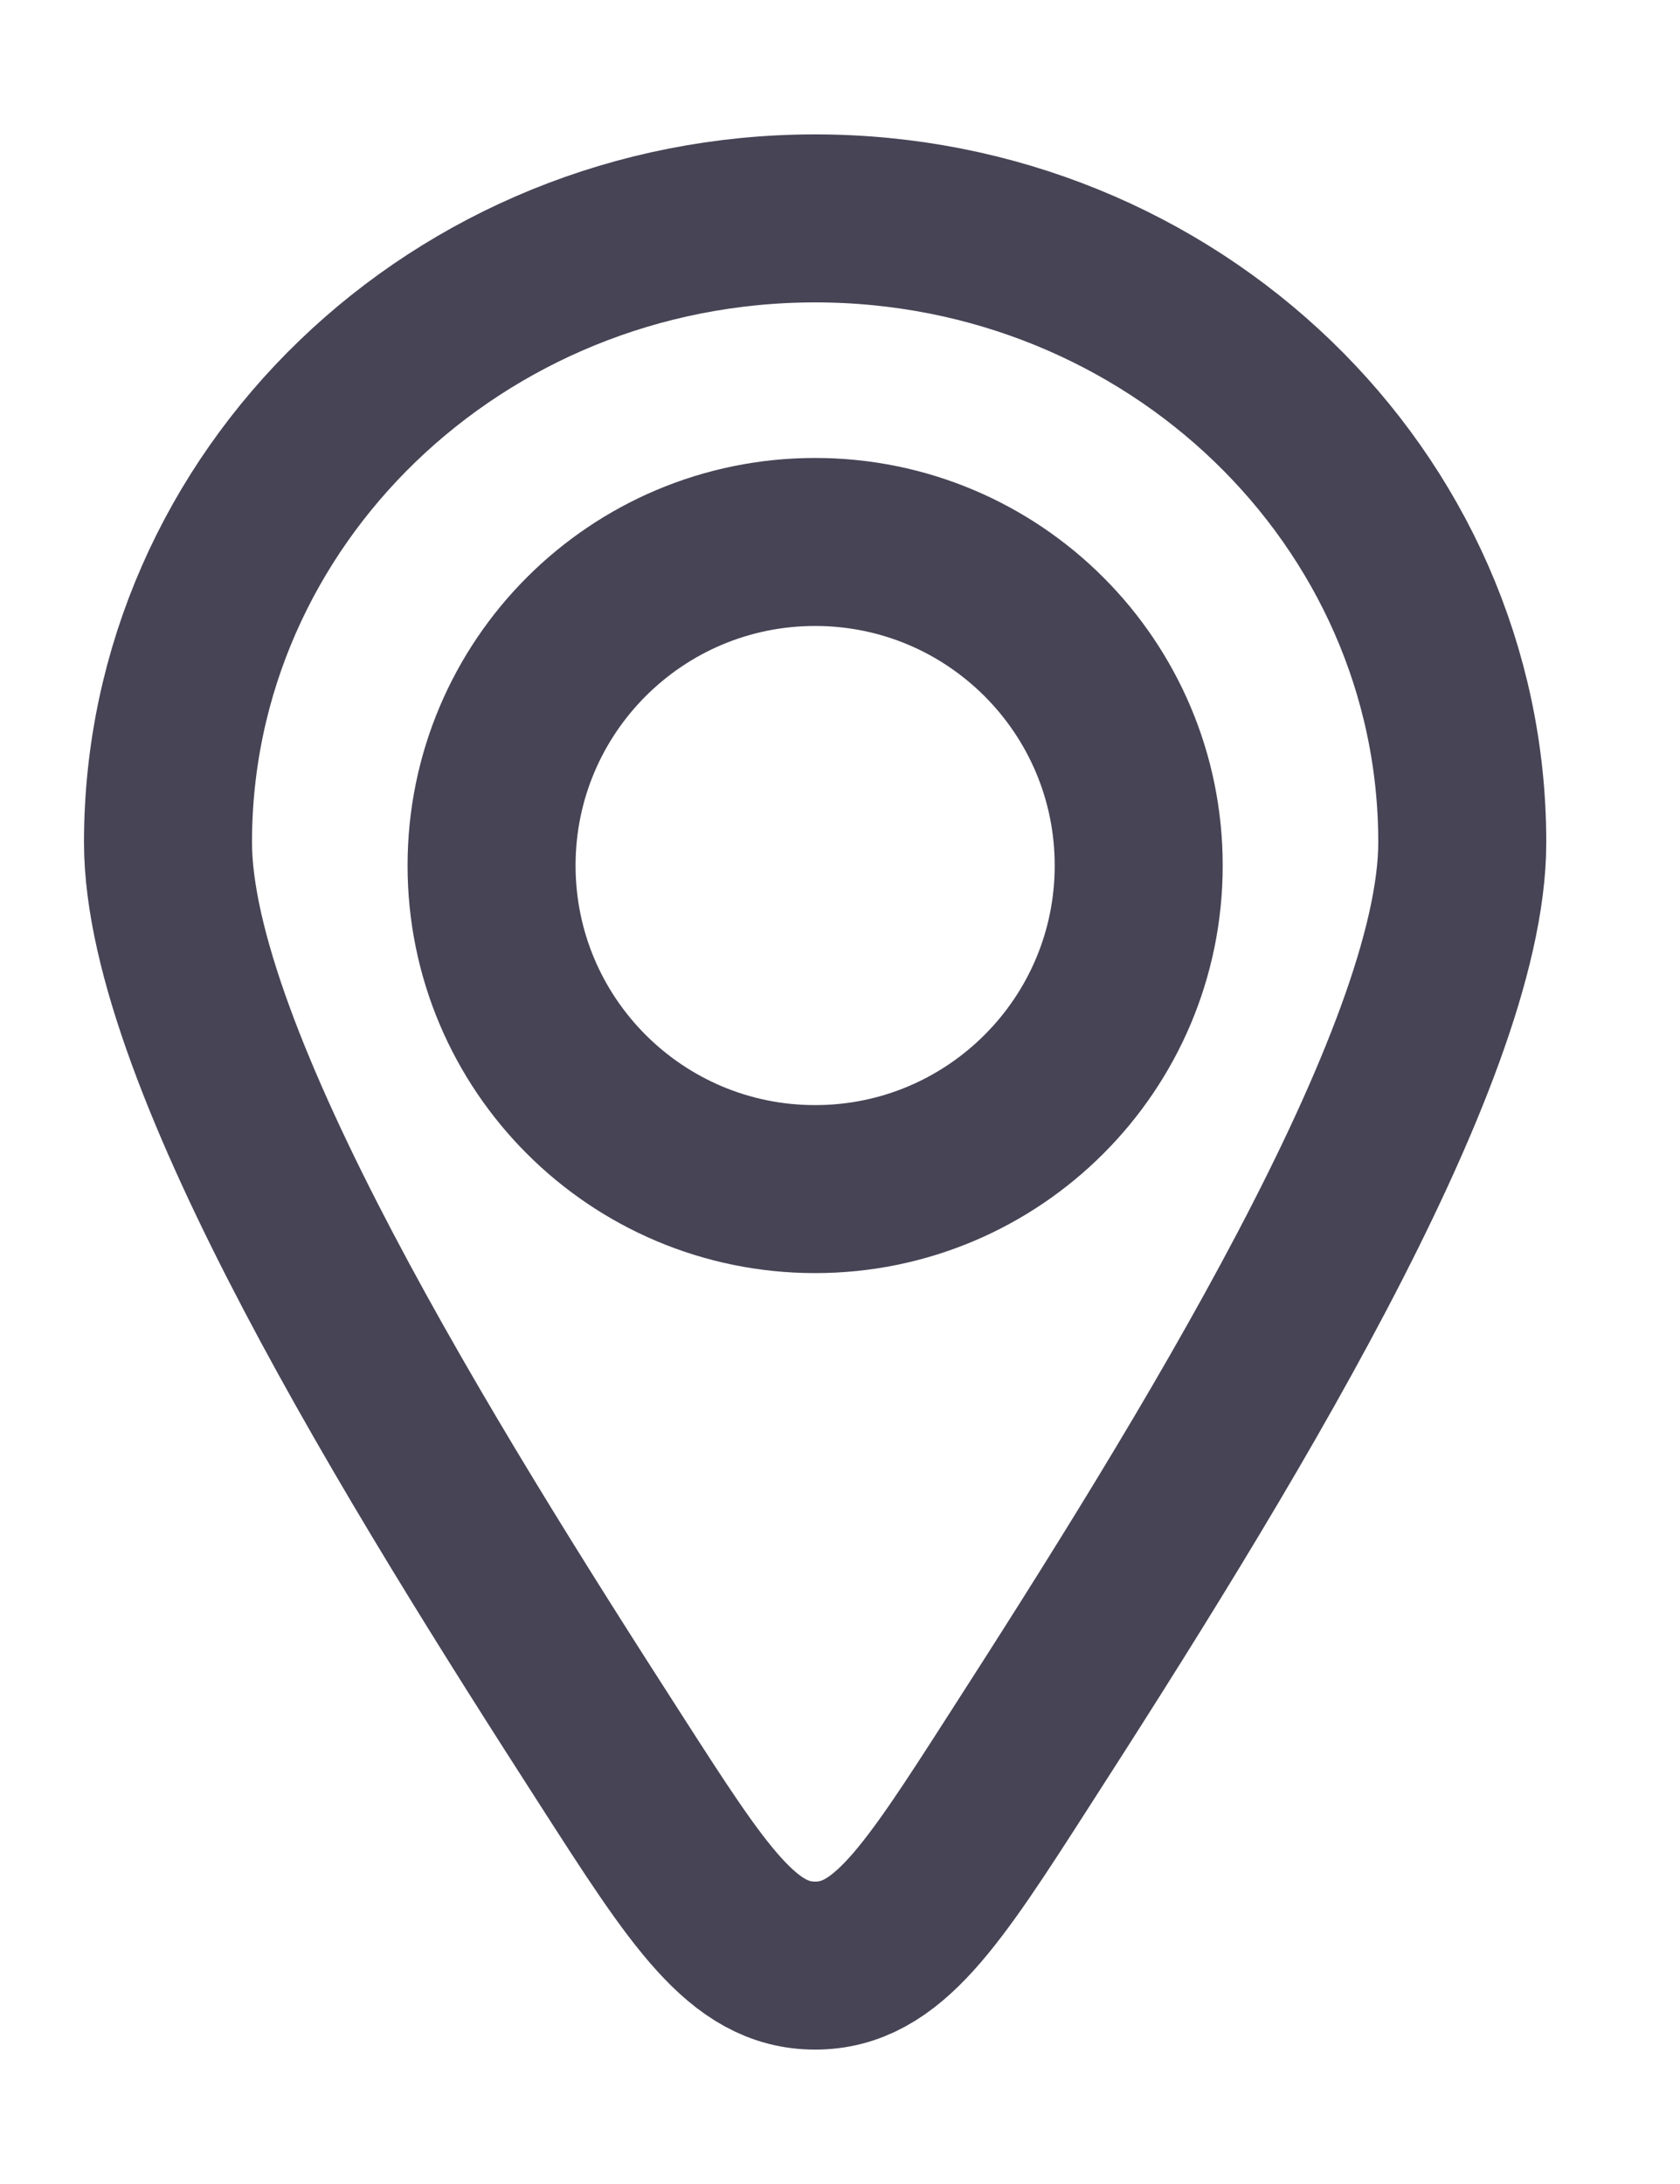 <svg width="10" height="13" viewBox="0 0 10 13" fill="none" xmlns="http://www.w3.org/2000/svg">
<path d="M8.704 5.014C8.704 6.298 7.196 8.722 6.067 10.477C5.543 11.293 5.281 11.7 4.852 11.7C4.423 11.7 4.161 11.293 3.637 10.477C2.508 8.722 1 6.298 1 5.014C1 2.963 2.725 1.3 4.852 1.3C6.979 1.3 8.704 2.963 8.704 5.014Z" stroke="#464455" stroke-linecap="round" stroke-linejoin="round"/>
<path d="M6.778 5.152C6.778 6.216 5.915 7.078 4.852 7.078C3.788 7.078 2.926 6.216 2.926 5.152C2.926 4.088 3.788 3.226 4.852 3.226C5.915 3.226 6.778 4.088 6.778 5.152Z" stroke="#464455" stroke-linecap="round" stroke-linejoin="round"/>
</svg>
